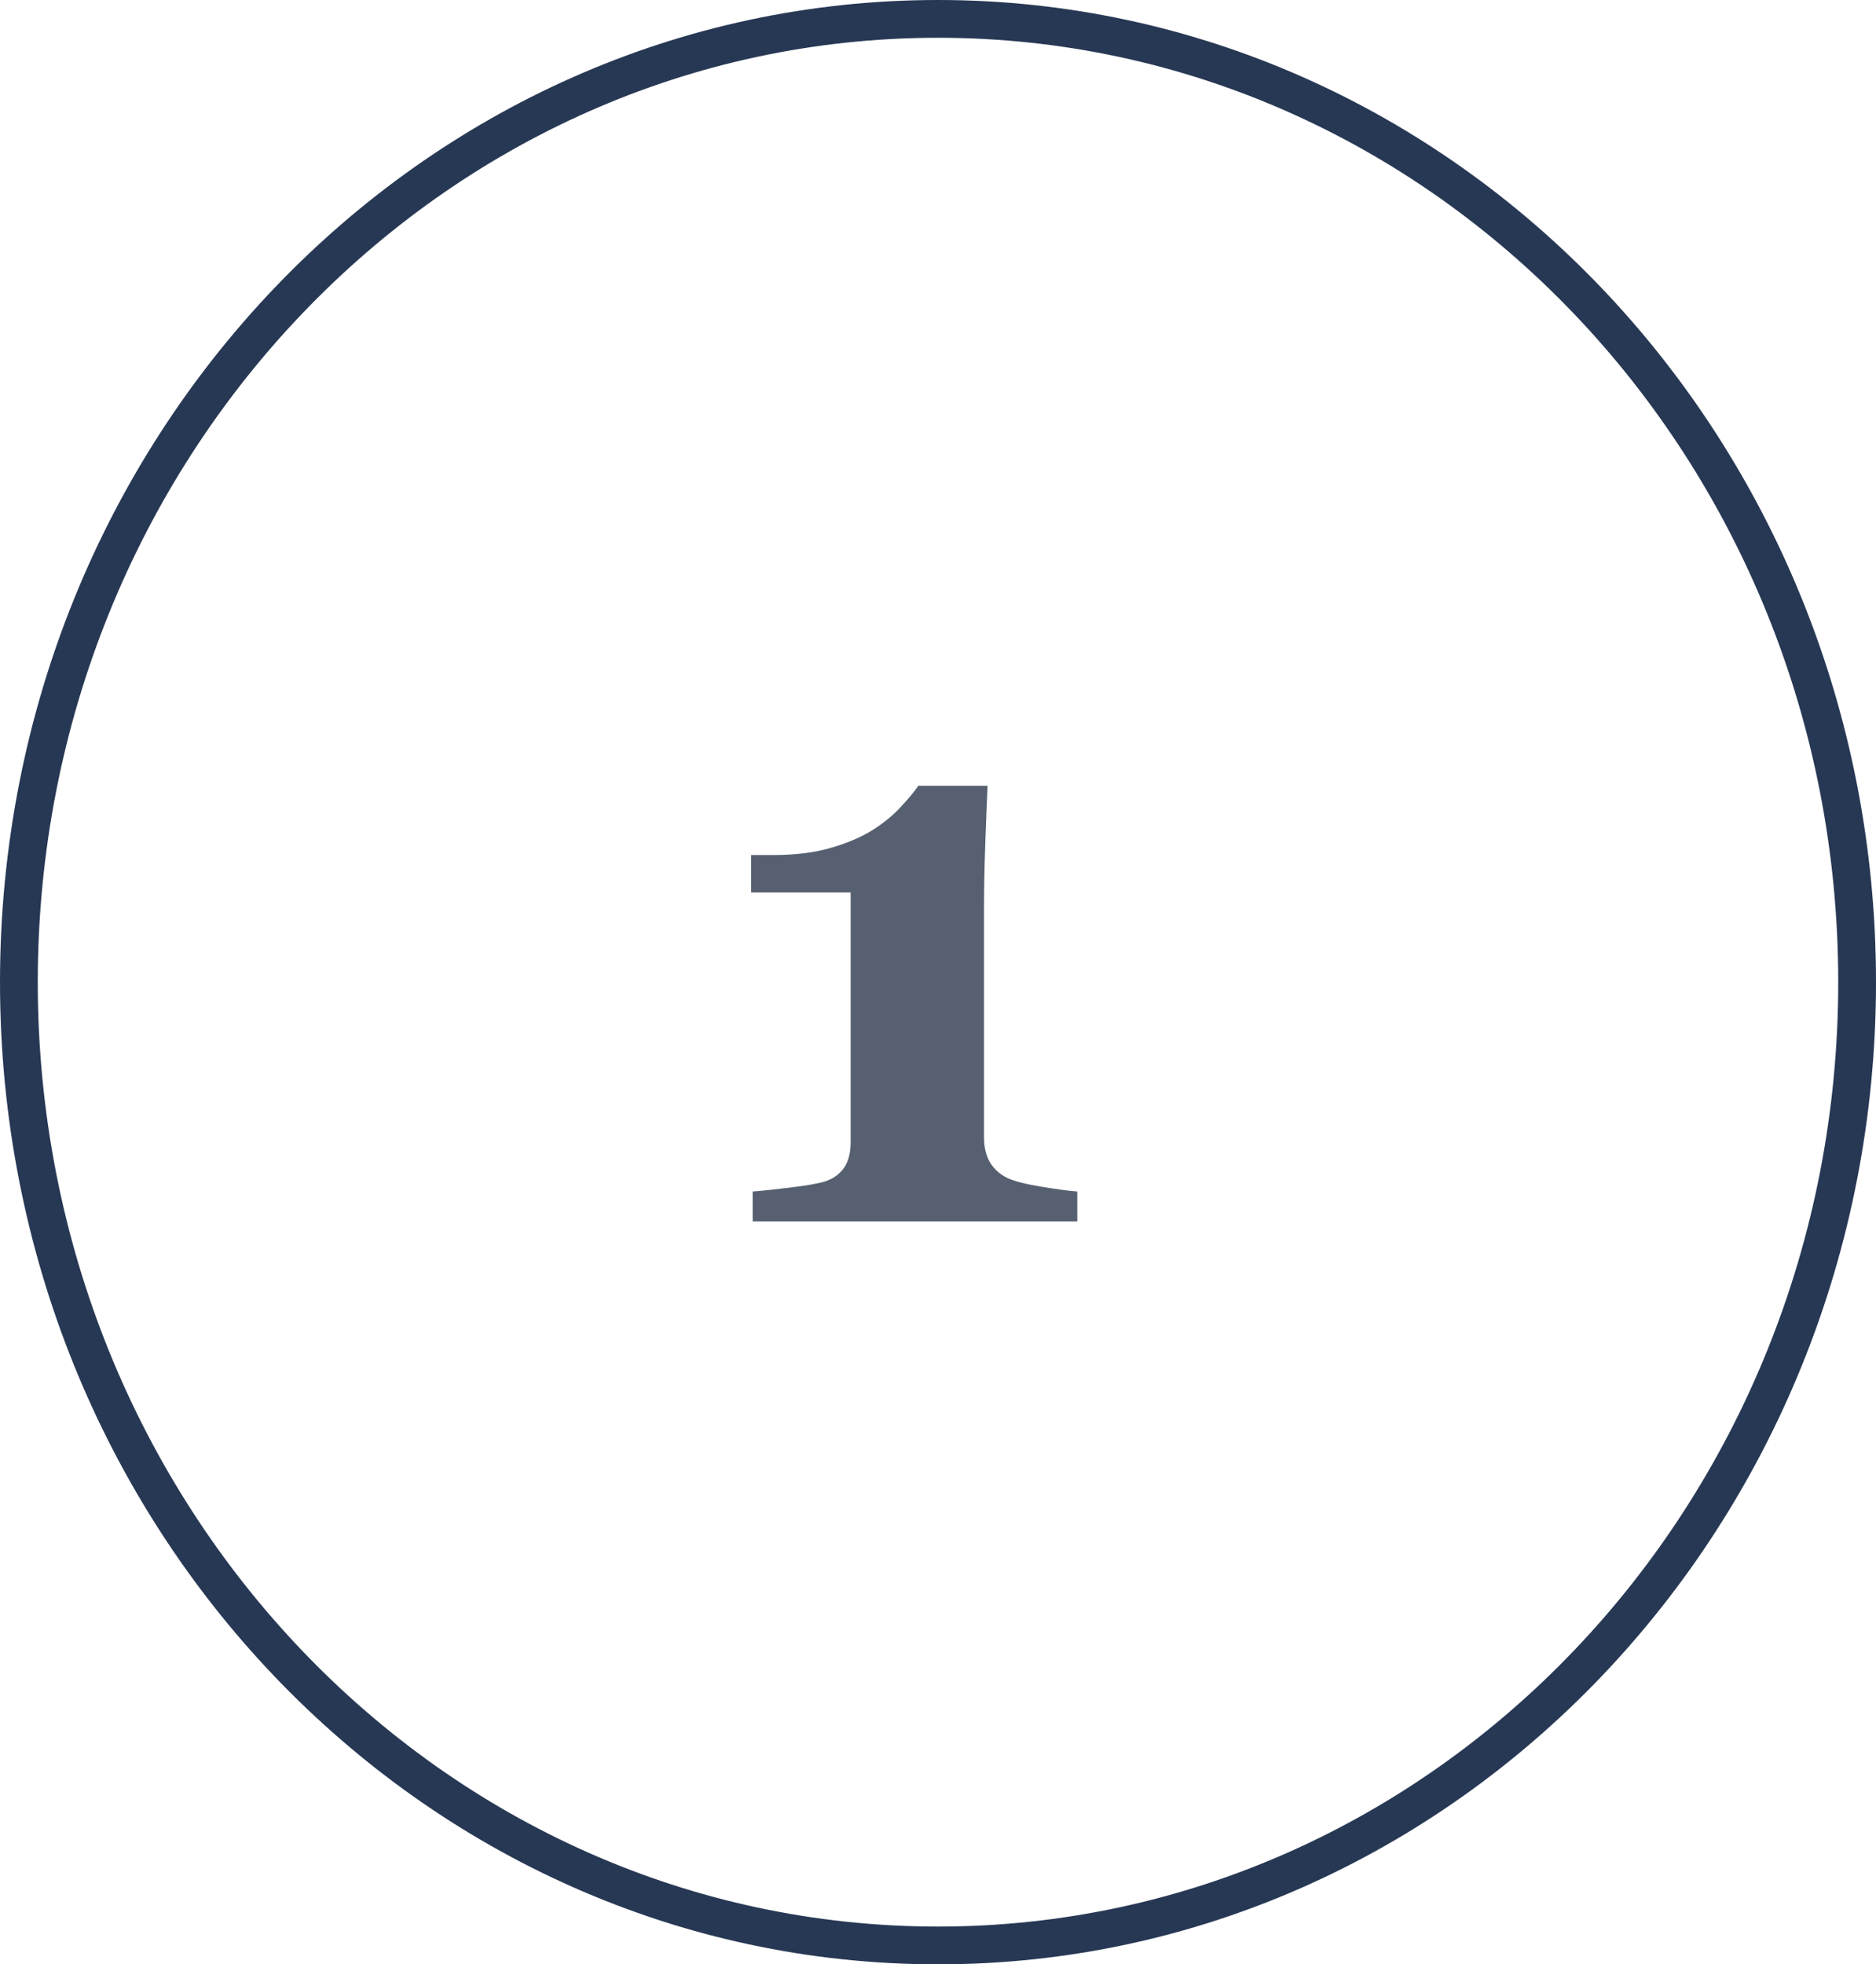 <?xml version="1.0" encoding="UTF-8"?> <svg xmlns="http://www.w3.org/2000/svg" width="149" height="156" viewBox="0 0 149 156" fill="none"> <path d="M147.5 78C147.5 120.315 114.753 154.5 74.5 154.5C34.247 154.5 1.5 120.315 1.5 78C1.5 35.685 34.247 1.5 74.5 1.5C114.753 1.5 147.5 35.685 147.5 78Z" stroke="#273854" stroke-width="3"></path> <path d="M85.562 97H59.781V94.625C60.406 94.583 61.396 94.479 62.75 94.312C64.125 94.146 65.062 93.979 65.562 93.812C66.188 93.604 66.677 93.25 67.031 92.75C67.385 92.25 67.562 91.562 67.562 90.688V70.875H59.656V67.906H61.375C63.188 67.906 64.75 67.708 66.062 67.312C67.396 66.917 68.5 66.438 69.375 65.875C70.271 65.292 71 64.688 71.562 64.062C72.146 63.438 72.604 62.885 72.938 62.406H78.438C78.375 63.76 78.312 65.344 78.25 67.156C78.188 68.969 78.156 70.594 78.156 72.031V90.344C78.156 91.094 78.312 91.75 78.625 92.312C78.958 92.854 79.427 93.271 80.031 93.562C80.573 93.812 81.479 94.042 82.75 94.25C84.021 94.458 84.958 94.583 85.562 94.625V97Z" fill="#566070"></path> </svg> 